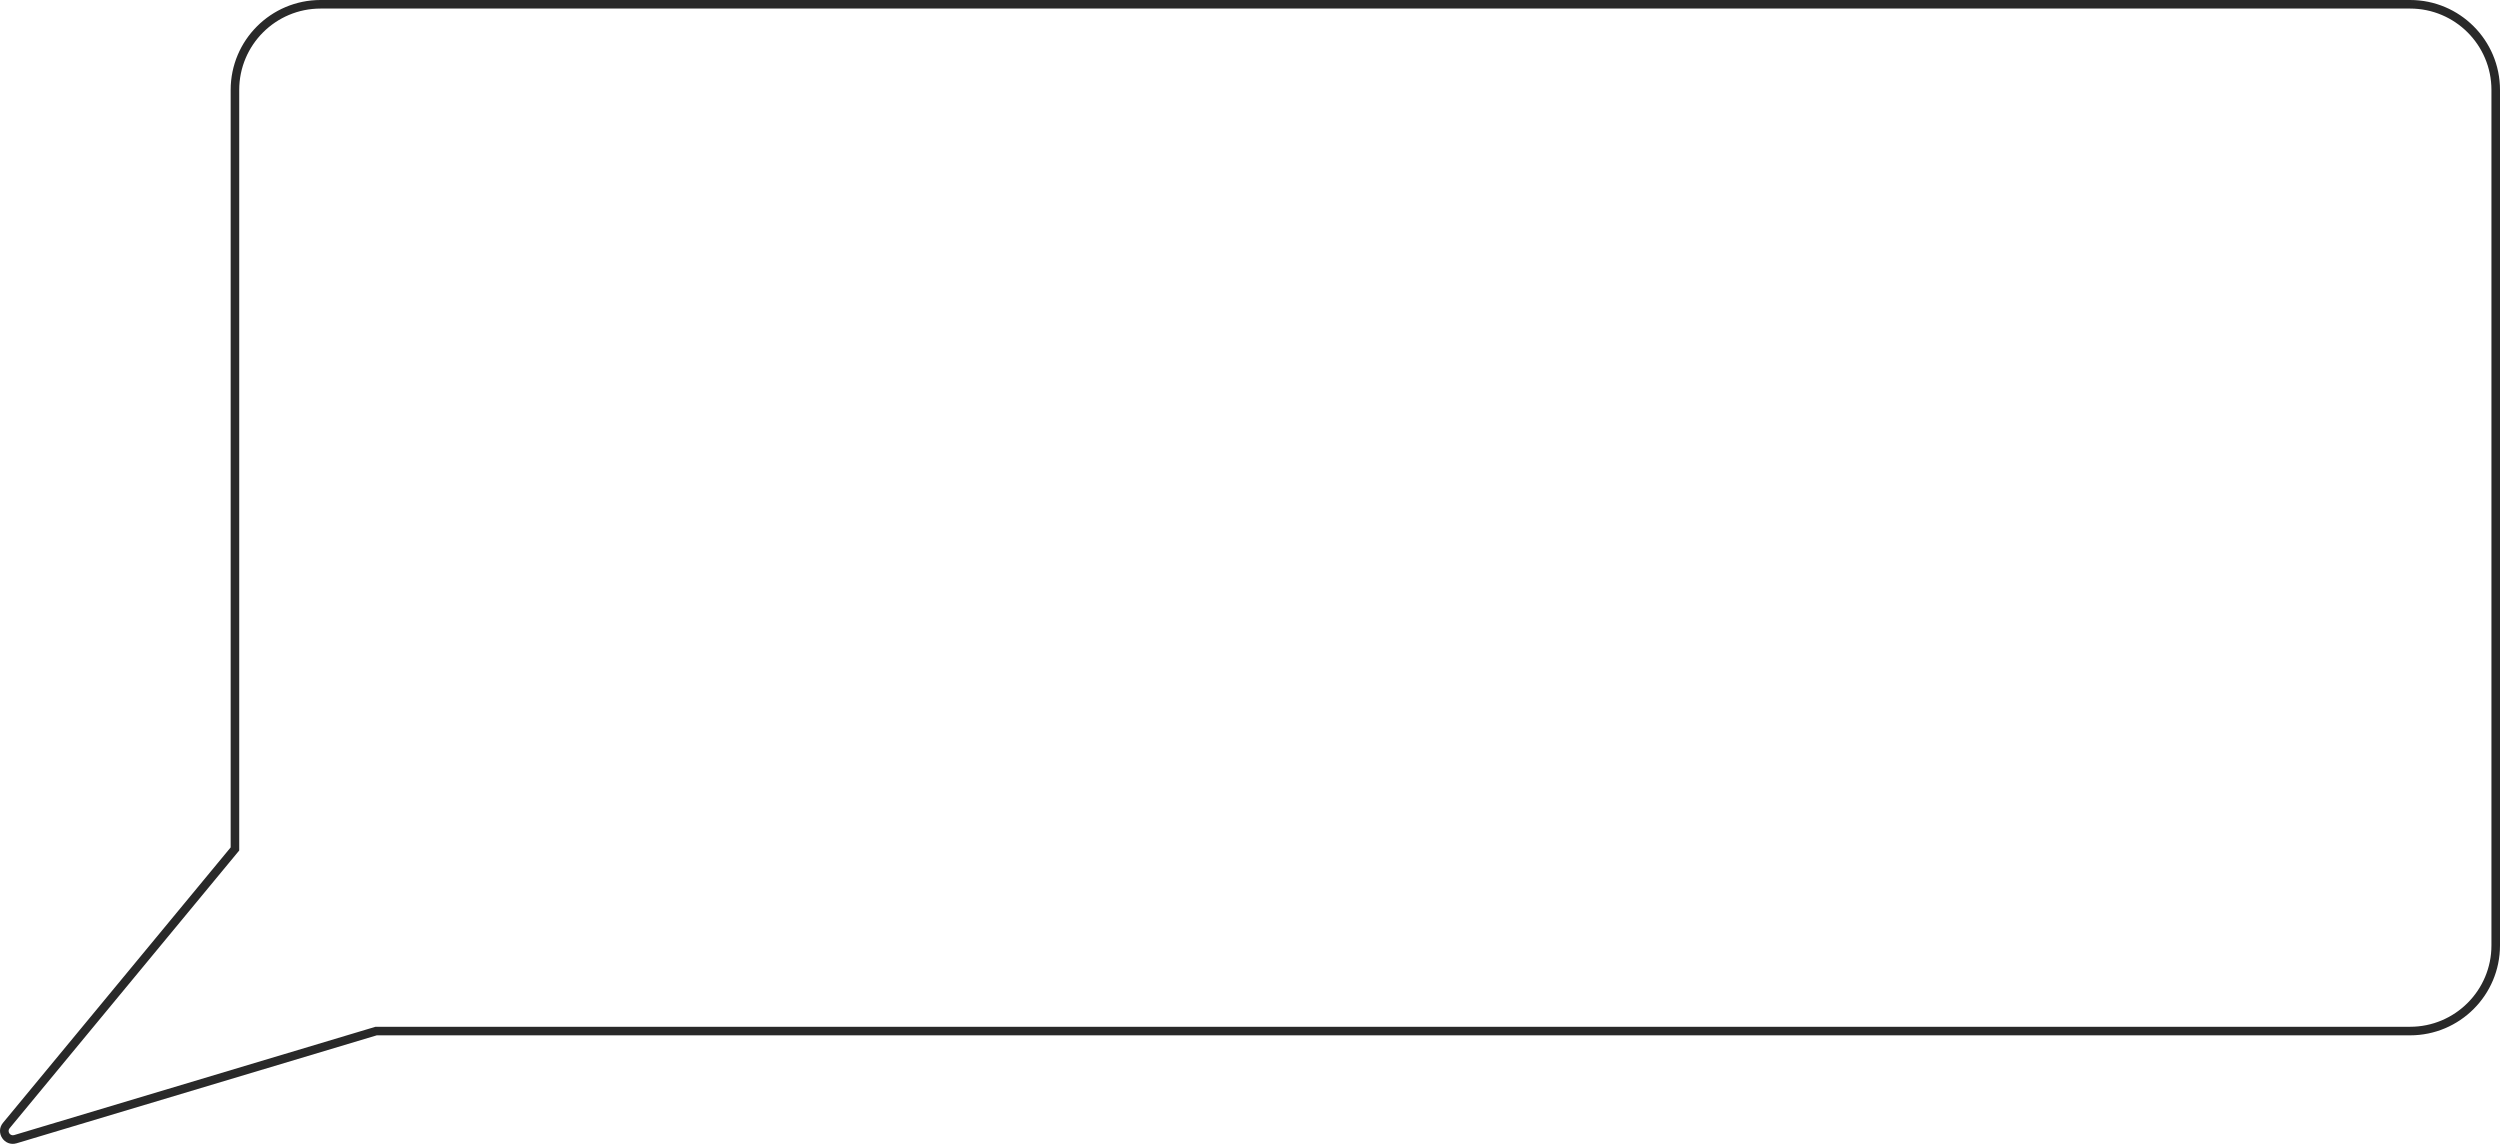 <?xml version="1.0" encoding="UTF-8"?> <svg xmlns="http://www.w3.org/2000/svg" width="1168" height="535" viewBox="0 0 1168 535" fill="none"> <path fill-rule="evenodd" clip-rule="evenodd" d="M107.764 42.013C107.764 18.81 126.574 0 149.776 0H1125.99C1149.19 0 1168 18.81 1168 42.013V441.696C1168 464.899 1149.19 483.709 1125.99 483.709H176.024L7.753 534.143C2.067 535.847 -2.378 529.145 1.404 524.57L107.764 395.908V42.013ZM149.776 4.001C128.783 4.001 111.765 21.019 111.765 42.013V397.348L4.488 527.119C3.228 528.644 4.709 530.878 6.605 530.31L175.437 479.708H1125.99C1146.98 479.708 1164 462.689 1164 441.696V42.013C1164 21.02 1146.98 4.001 1125.99 4.001H149.776Z" fill="#292929"></path> </svg> 